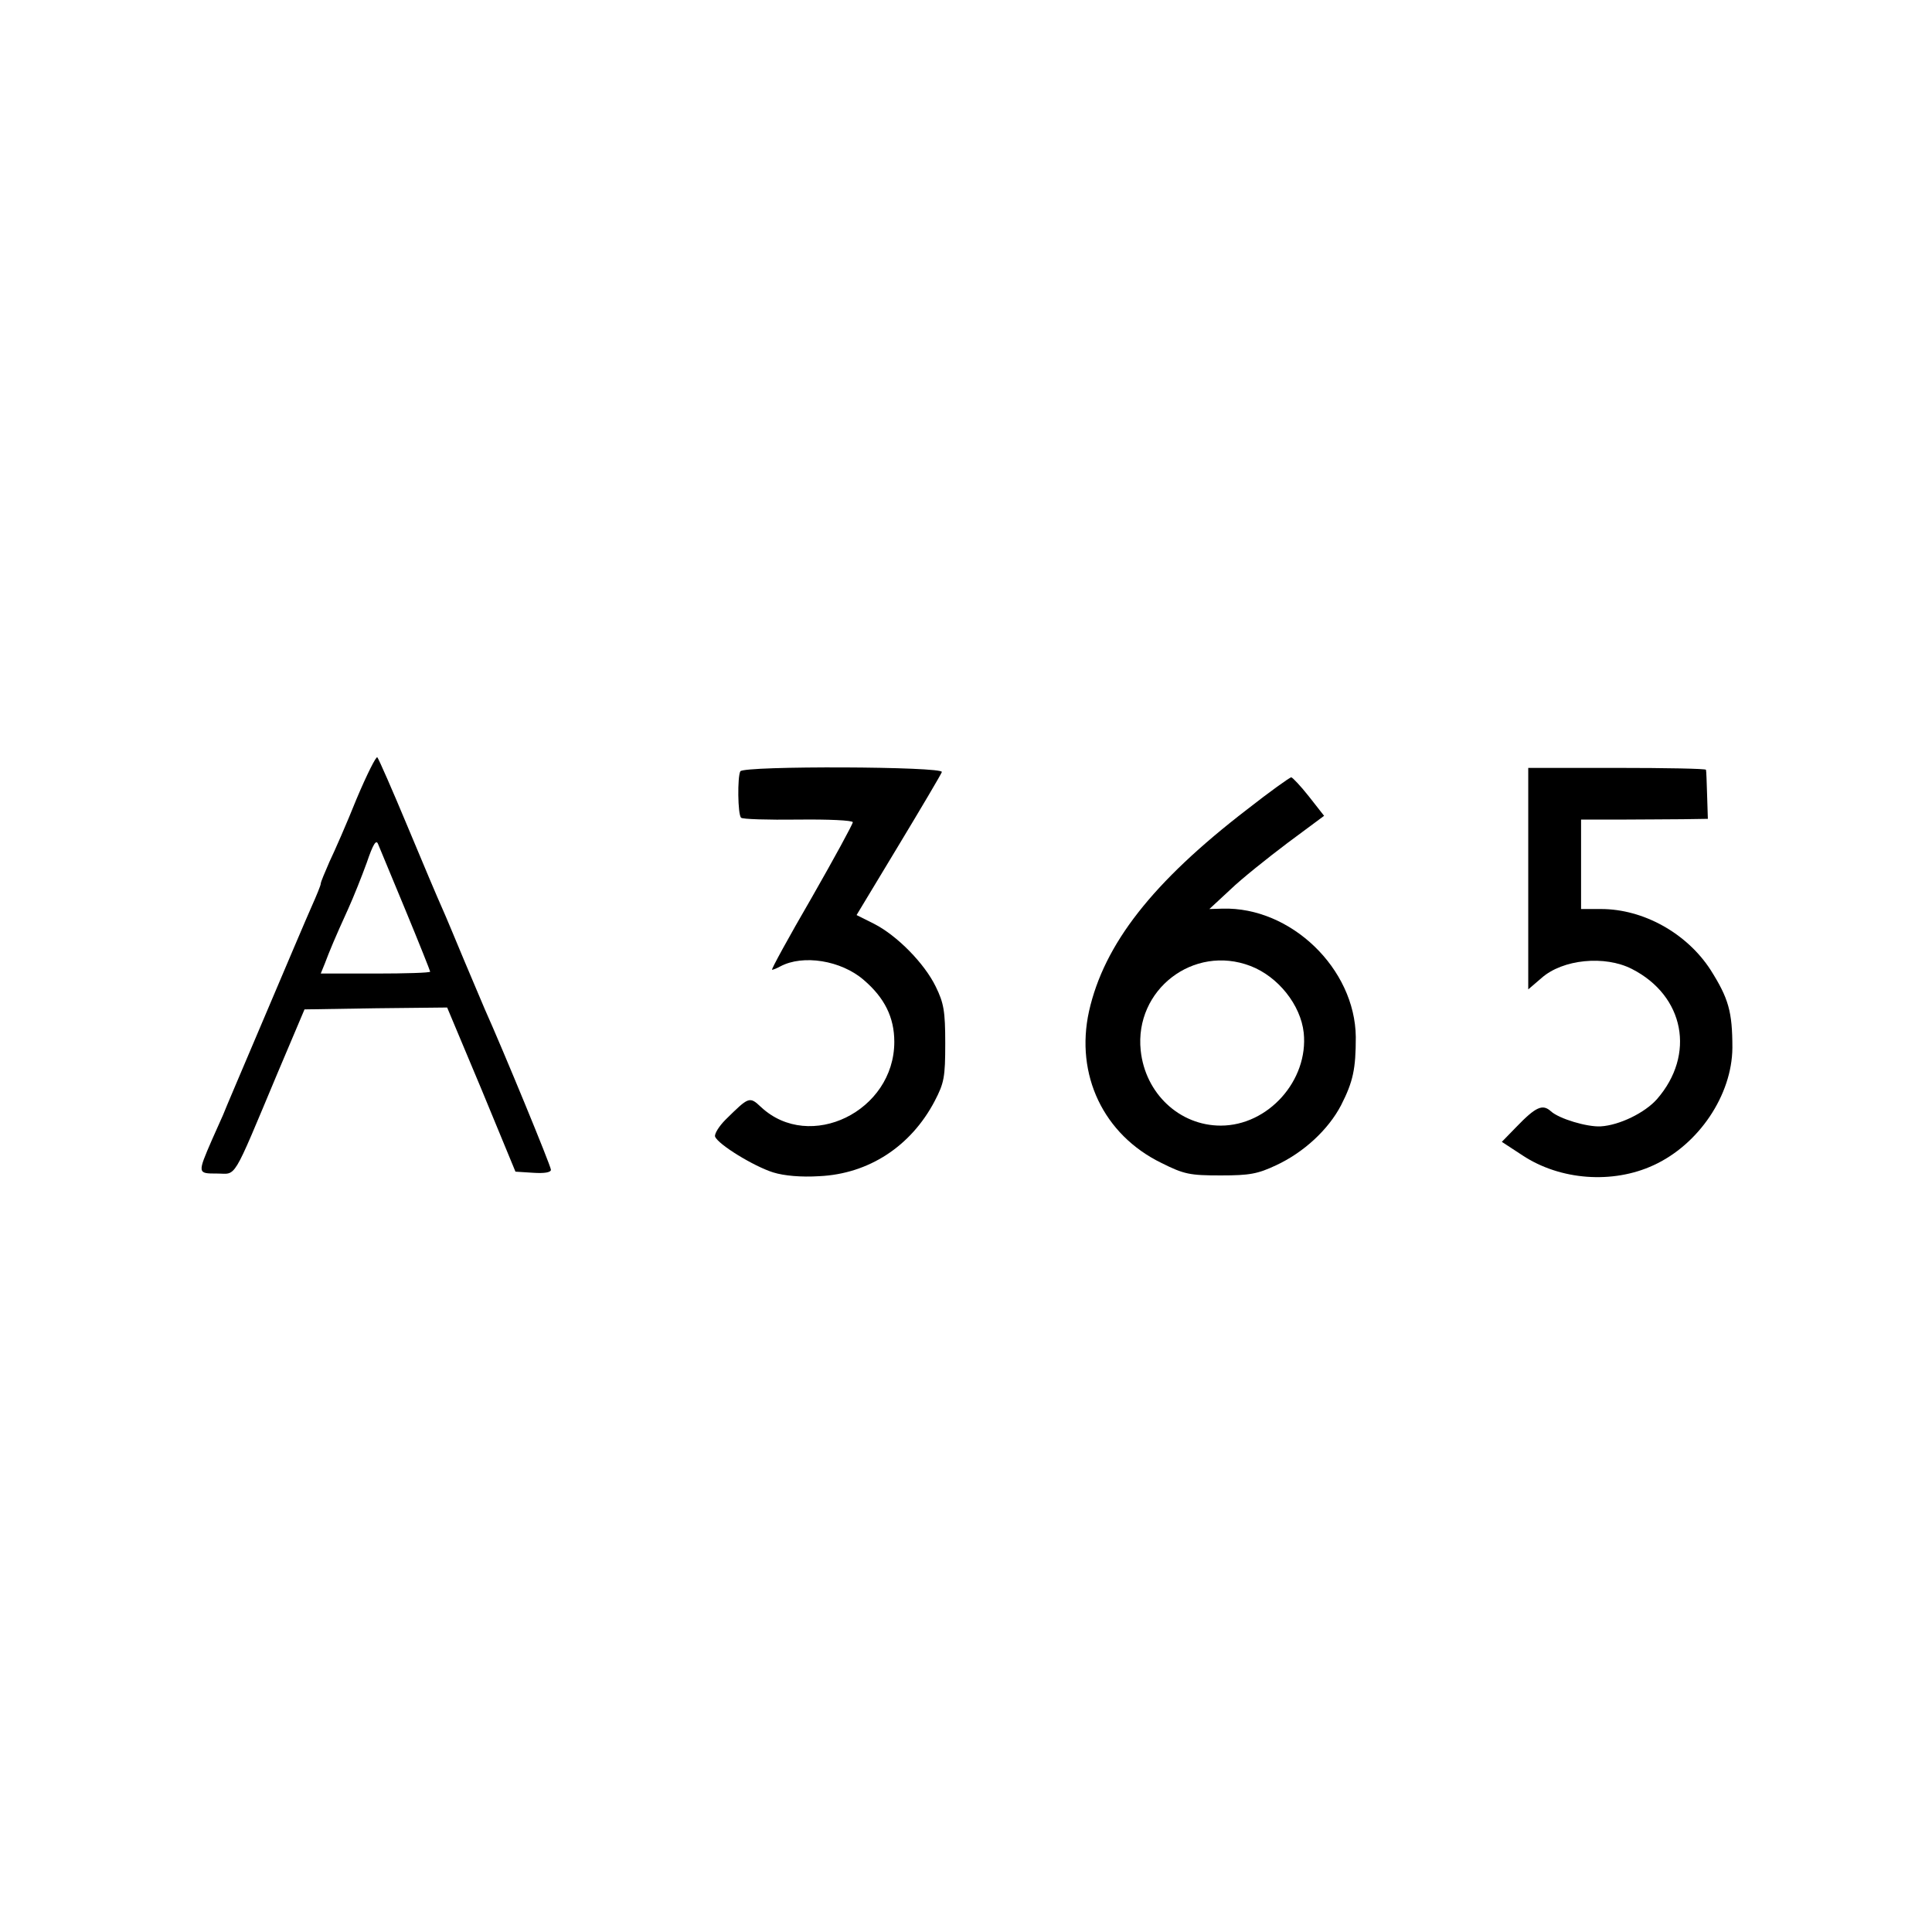 <?xml version="1.0" standalone="no"?>
<!DOCTYPE svg PUBLIC "-//W3C//DTD SVG 20010904//EN"
 "http://www.w3.org/TR/2001/REC-SVG-20010904/DTD/svg10.dtd">
<svg version="1.0" xmlns="http://www.w3.org/2000/svg"
 width="512pt" height="512pt" viewBox="0 0 512 512"
 preserveAspectRatio="xMidYMid meet">
<g transform="translate(0,512) scale(0.1,-0.1)"
fill="#000000" stroke="none">
<path d="M945 3003 c-26 -65 -59 -140 -72 -167 -12 -28 -23 -53 -23 -58 0 -4
-11 -31 -24 -60 -13 -29 -69 -161 -125 -293 -56 -132 -106 -249 -110 -260 -5
-11 -18 -40 -29 -65 -39 -90 -39 -90 13 -90 53 0 38 -26 160 265 l72 170 189
3 189 2 91 -217 90 -218 47 -3 c30 -2 47 1 47 8 0 10 -127 318 -175 425 -7 17
-32 75 -55 130 -23 55 -49 118 -59 140 -10 22 -51 119 -91 215 -40 96 -76 178
-80 183 -3 4 -28 -46 -55 -110z m130 -296 c36 -87 65 -160 65 -162 0 -3 -65
-5 -145 -5 l-145 0 11 27 c12 32 26 66 62 145 14 31 36 86 49 122 17 50 25 62
30 49 4 -10 37 -89 73 -176z"/>
<path d="M1962 3076 c-8 -14 -7 -115 2 -123 3 -4 71 -6 151 -5 80 1 145 -2
145 -7 0 -5 -49 -95 -109 -200 -61 -105 -108 -191 -105 -191 3 0 13 4 22 9 60
32 161 16 221 -36 55 -47 81 -99 81 -164 0 -184 -224 -293 -353 -173 -31 29
-32 28 -94 -33 -18 -18 -30 -38 -28 -45 8 -21 103 -79 154 -95 29 -9 74 -13
122 -10 131 6 243 79 306 199 25 48 28 63 28 153 0 86 -4 107 -25 150 -30 62
-103 136 -164 167 l-46 23 111 184 c61 101 113 189 115 195 6 15 -524 17 -534
2z"/>
<path d="M4050 2792 l0 -294 35 30 c56 50 168 61 240 24 139 -71 169 -227 66
-345 -32 -36 -99 -69 -149 -72 -36 -2 -110 20 -132 40 -22 20 -40 12 -92 -42
l-38 -39 55 -36 c100 -66 239 -76 347 -26 120 55 208 186 209 311 0 96 -10
131 -58 207 -63 97 -178 161 -290 161 l-53 0 0 119 0 118 103 0 c56 0 131 1
167 1 l66 1 -2 63 c-1 34 -2 64 -3 67 0 3 -107 5 -236 5 l-235 0 0 -293z"/>
<path d="M3305 2975 c-251 -193 -379 -357 -419 -535 -37 -168 38 -327 192
-402 60 -30 75 -33 157 -33 77 0 98 4 147 27 73 34 138 94 172 159 32 63 39
96 39 181 -2 181 -172 345 -353 340 l-35 -1 55 51 c30 29 99 84 152 124 l97
72 -40 51 c-22 28 -44 51 -47 51 -4 0 -57 -38 -117 -85z m9 -415 c73 -28 133
-103 141 -177 13 -126 -94 -246 -220 -246 -109 0 -200 85 -212 199 -17 161
140 282 291 224z"/>
</g>
</svg>
